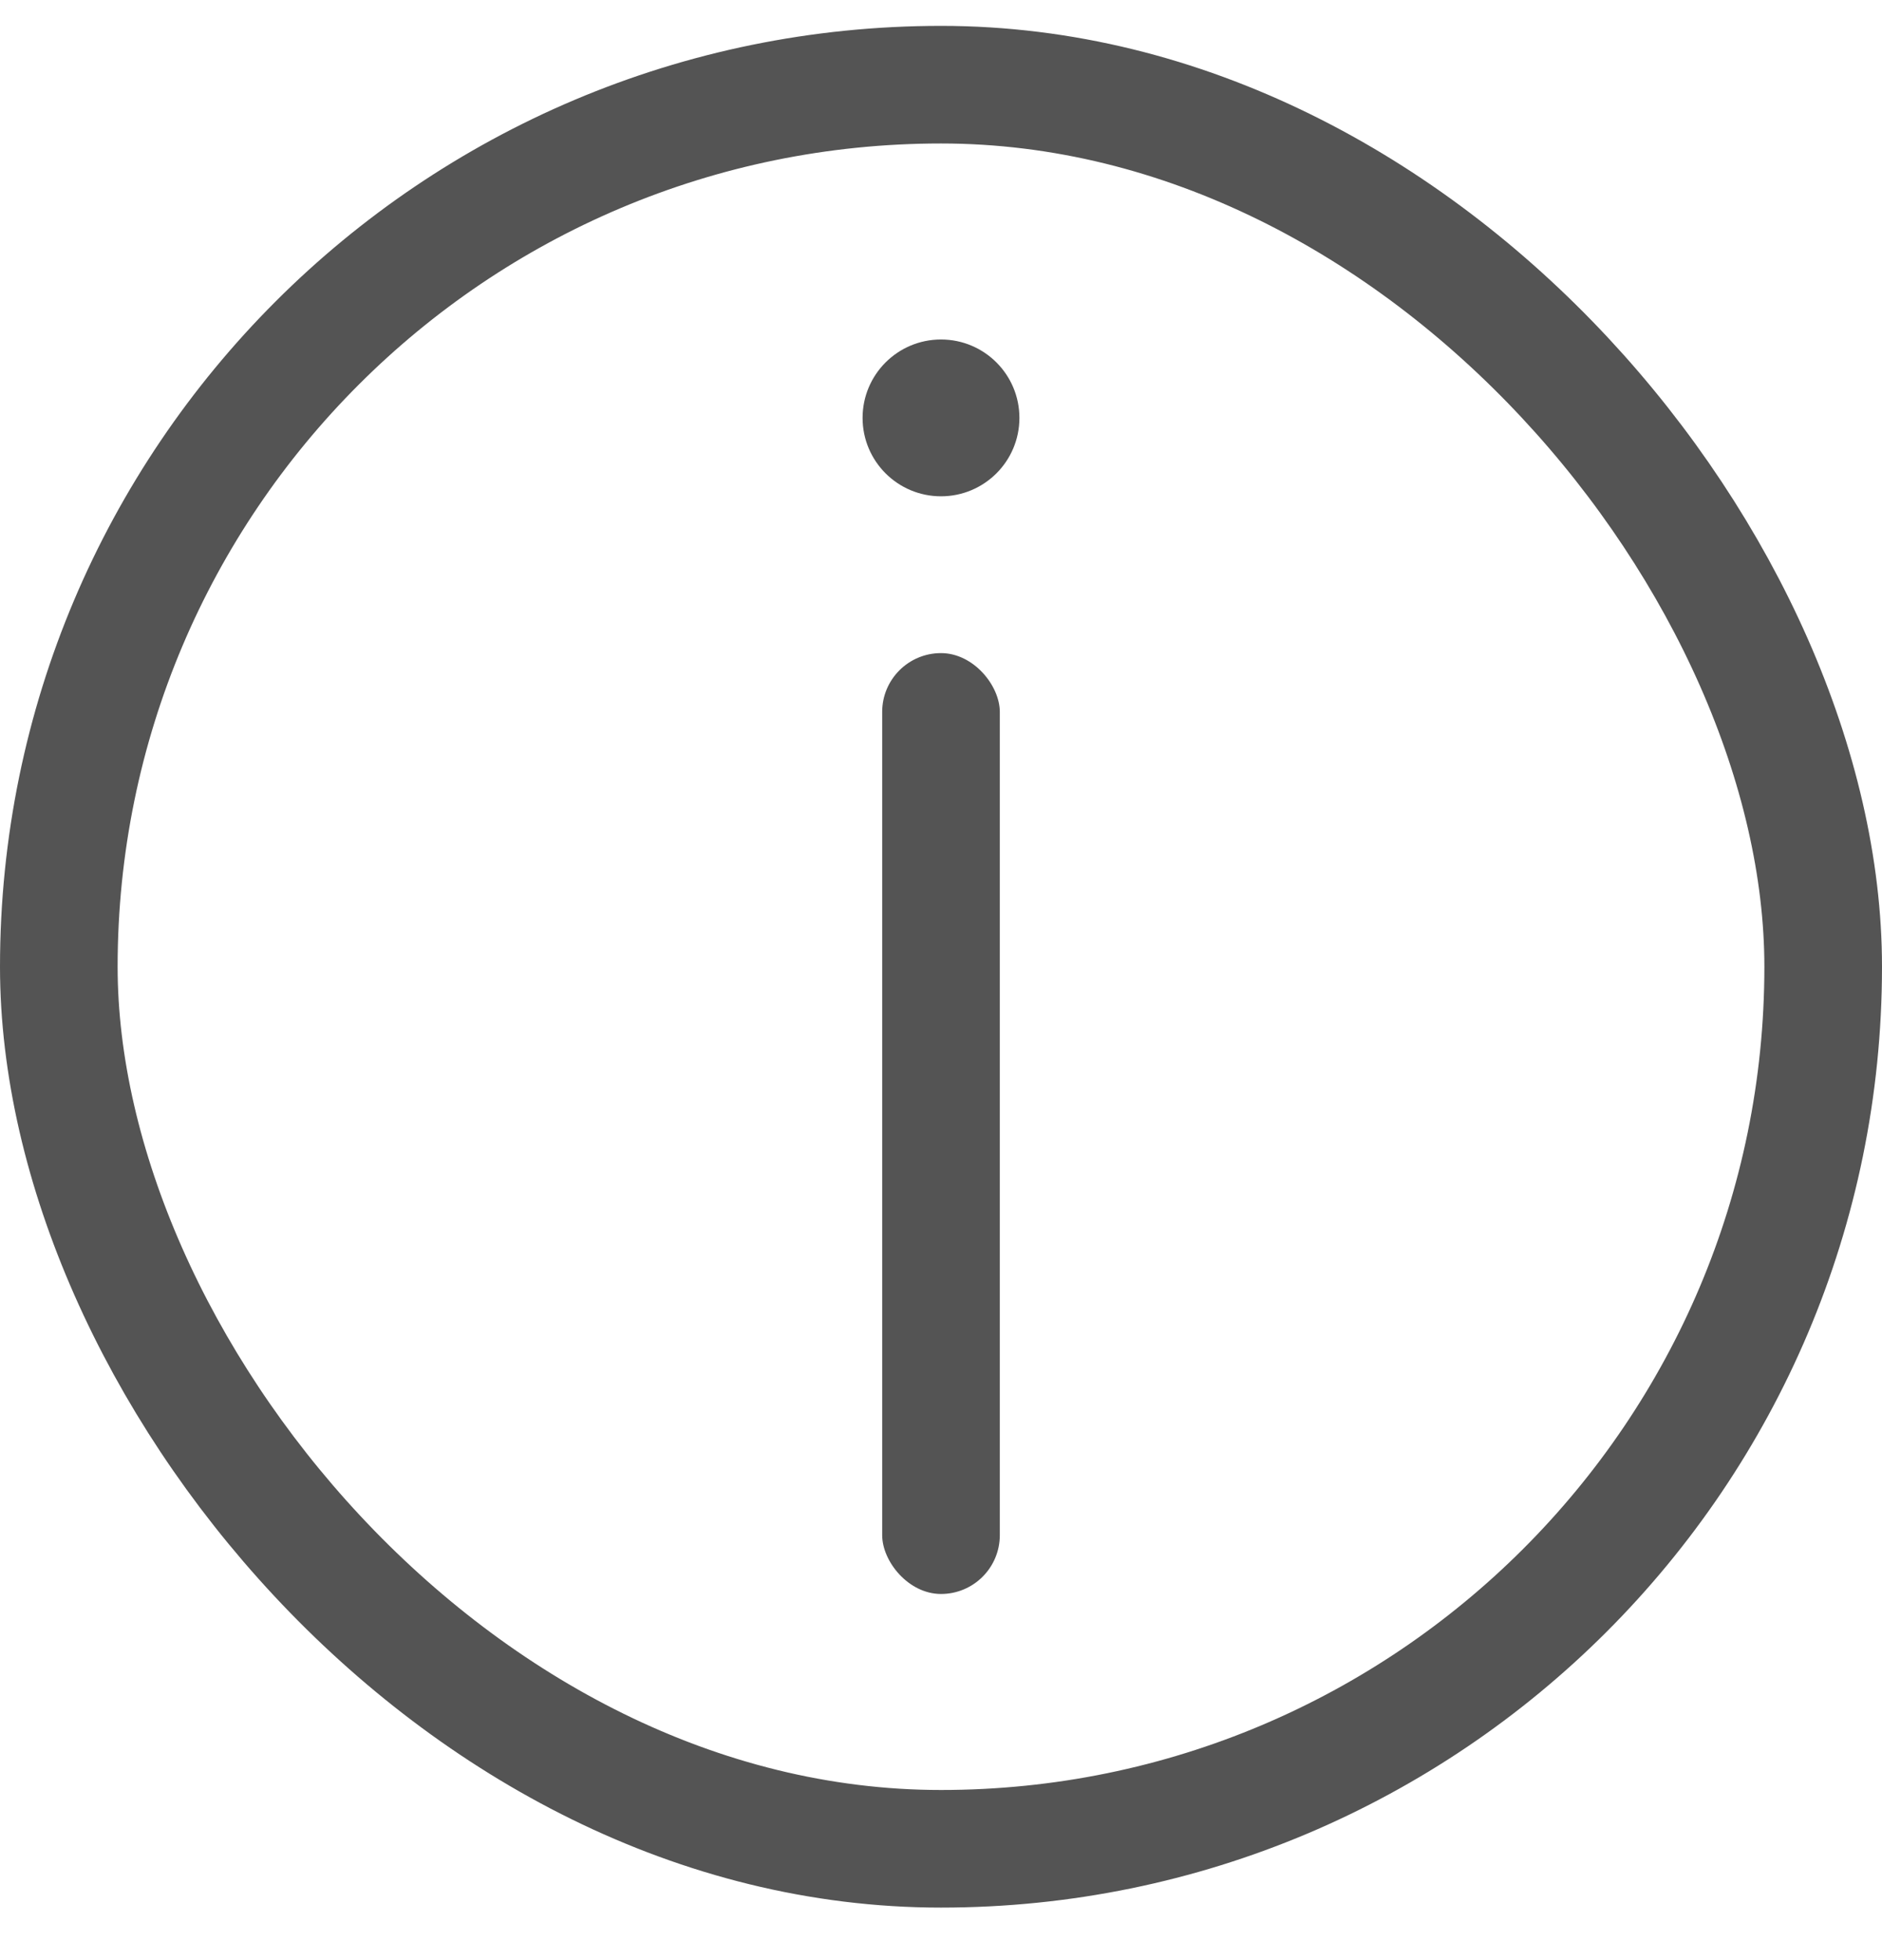 <svg xmlns="http://www.w3.org/2000/svg" fill="none" viewBox="0 0 24 25"><rect width="22.5" height="22.5" x=".75" y="1.08" stroke="#545454" stroke-width="1.5" rx="11.25"/><circle cx="12" cy="5.33" r="1" fill="#545454"/><rect width="1.5" height="12" x="11.25" y="8.33" fill="#545454" rx=".75"/></svg>